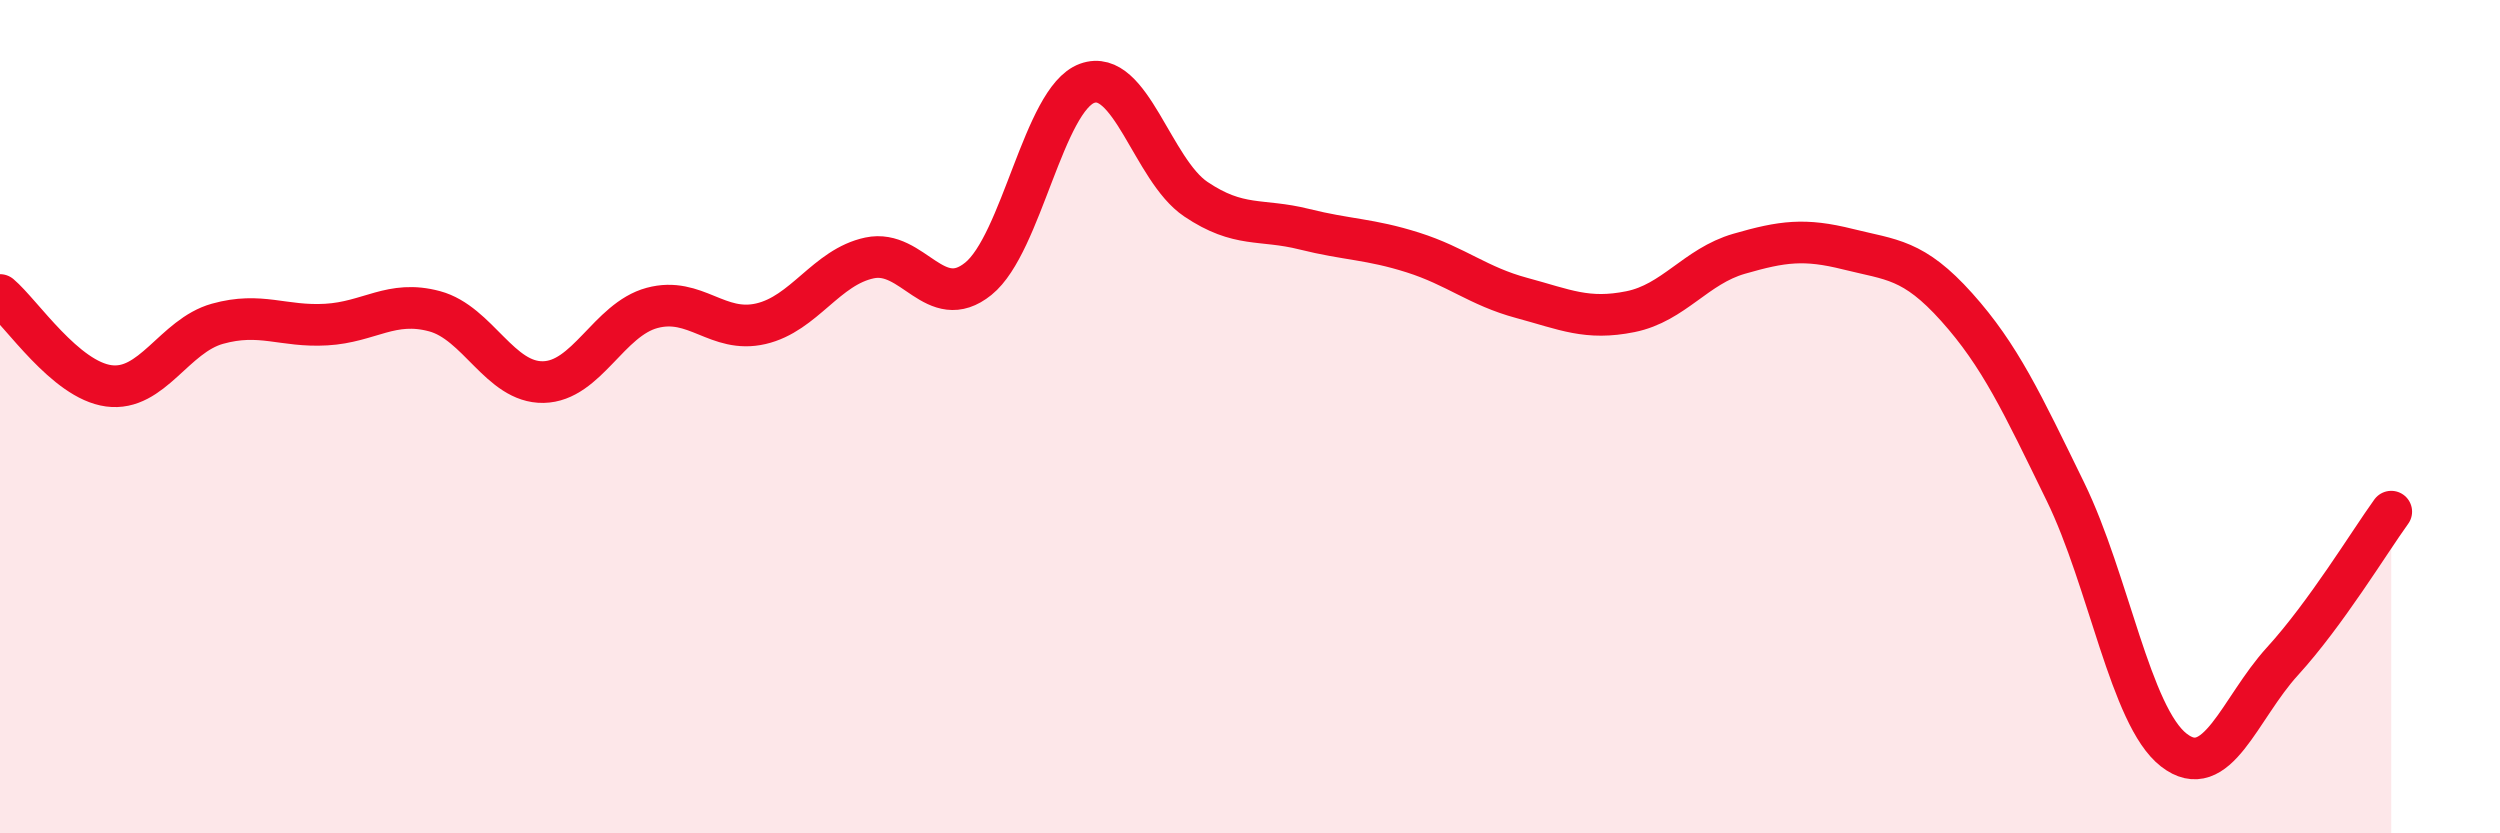 
    <svg width="60" height="20" viewBox="0 0 60 20" xmlns="http://www.w3.org/2000/svg">
      <path
        d="M 0,7.08 C 0.52,7.52 1.57,9.12 2.61,9.26 C 3.65,9.4 4.18,8.06 5.22,7.77 C 6.26,7.48 6.79,7.85 7.83,7.79 C 8.87,7.73 9.39,7.19 10.43,7.47 C 11.47,7.75 12,9.19 13.04,9.17 C 14.08,9.15 14.61,7.67 15.65,7.39 C 16.69,7.11 17.22,8.01 18.26,7.77 C 19.3,7.53 19.83,6.41 20.87,6.19 C 21.91,5.97 22.44,7.53 23.48,6.69 C 24.52,5.85 25.05,2.38 26.09,2 C 27.13,1.62 27.66,4.08 28.7,4.78 C 29.74,5.48 30.26,5.24 31.3,5.5 C 32.34,5.76 32.87,5.73 33.91,6.06 C 34.95,6.39 35.48,6.87 36.52,7.15 C 37.56,7.43 38.09,7.69 39.13,7.48 C 40.17,7.27 40.7,6.39 41.74,6.09 C 42.78,5.79 43.31,5.72 44.35,5.98 C 45.39,6.24 45.92,6.21 46.96,7.37 C 48,8.53 48.53,9.67 49.57,11.8 C 50.61,13.93 51.13,17.19 52.17,18 C 53.21,18.81 53.74,17.01 54.78,15.87 C 55.82,14.73 56.87,13 57.39,12.28L57.39 20L0 20Z"
        fill="#EB0A25"
        opacity="0.1"
        stroke-linecap="round"
        stroke-linejoin="round"
      />
      <path
        d="M 0,7.08 C 0.52,7.52 1.57,9.12 2.61,9.26 C 3.65,9.4 4.18,8.06 5.22,7.77 C 6.26,7.48 6.79,7.85 7.83,7.79 C 8.87,7.73 9.39,7.19 10.43,7.47 C 11.47,7.75 12,9.19 13.04,9.17 C 14.08,9.15 14.61,7.67 15.65,7.39 C 16.69,7.11 17.22,8.01 18.26,7.77 C 19.3,7.53 19.83,6.41 20.87,6.19 C 21.91,5.97 22.44,7.53 23.48,6.69 C 24.52,5.85 25.05,2.38 26.09,2 C 27.13,1.62 27.66,4.08 28.7,4.78 C 29.74,5.48 30.26,5.24 31.3,5.5 C 32.34,5.76 32.87,5.73 33.91,6.06 C 34.95,6.39 35.48,6.87 36.52,7.15 C 37.56,7.43 38.09,7.69 39.13,7.48 C 40.17,7.27 40.7,6.39 41.74,6.09 C 42.78,5.79 43.31,5.72 44.35,5.98 C 45.39,6.24 45.92,6.21 46.96,7.37 C 48,8.53 48.53,9.67 49.57,11.8 C 50.61,13.93 51.13,17.19 52.17,18 C 53.21,18.81 53.74,17.01 54.78,15.87 C 55.82,14.73 56.87,13 57.39,12.28"
        stroke="#EB0A25"
        stroke-width="1"
        fill="none"
        stroke-linecap="round"
        stroke-linejoin="round"
      />
    </svg>
  